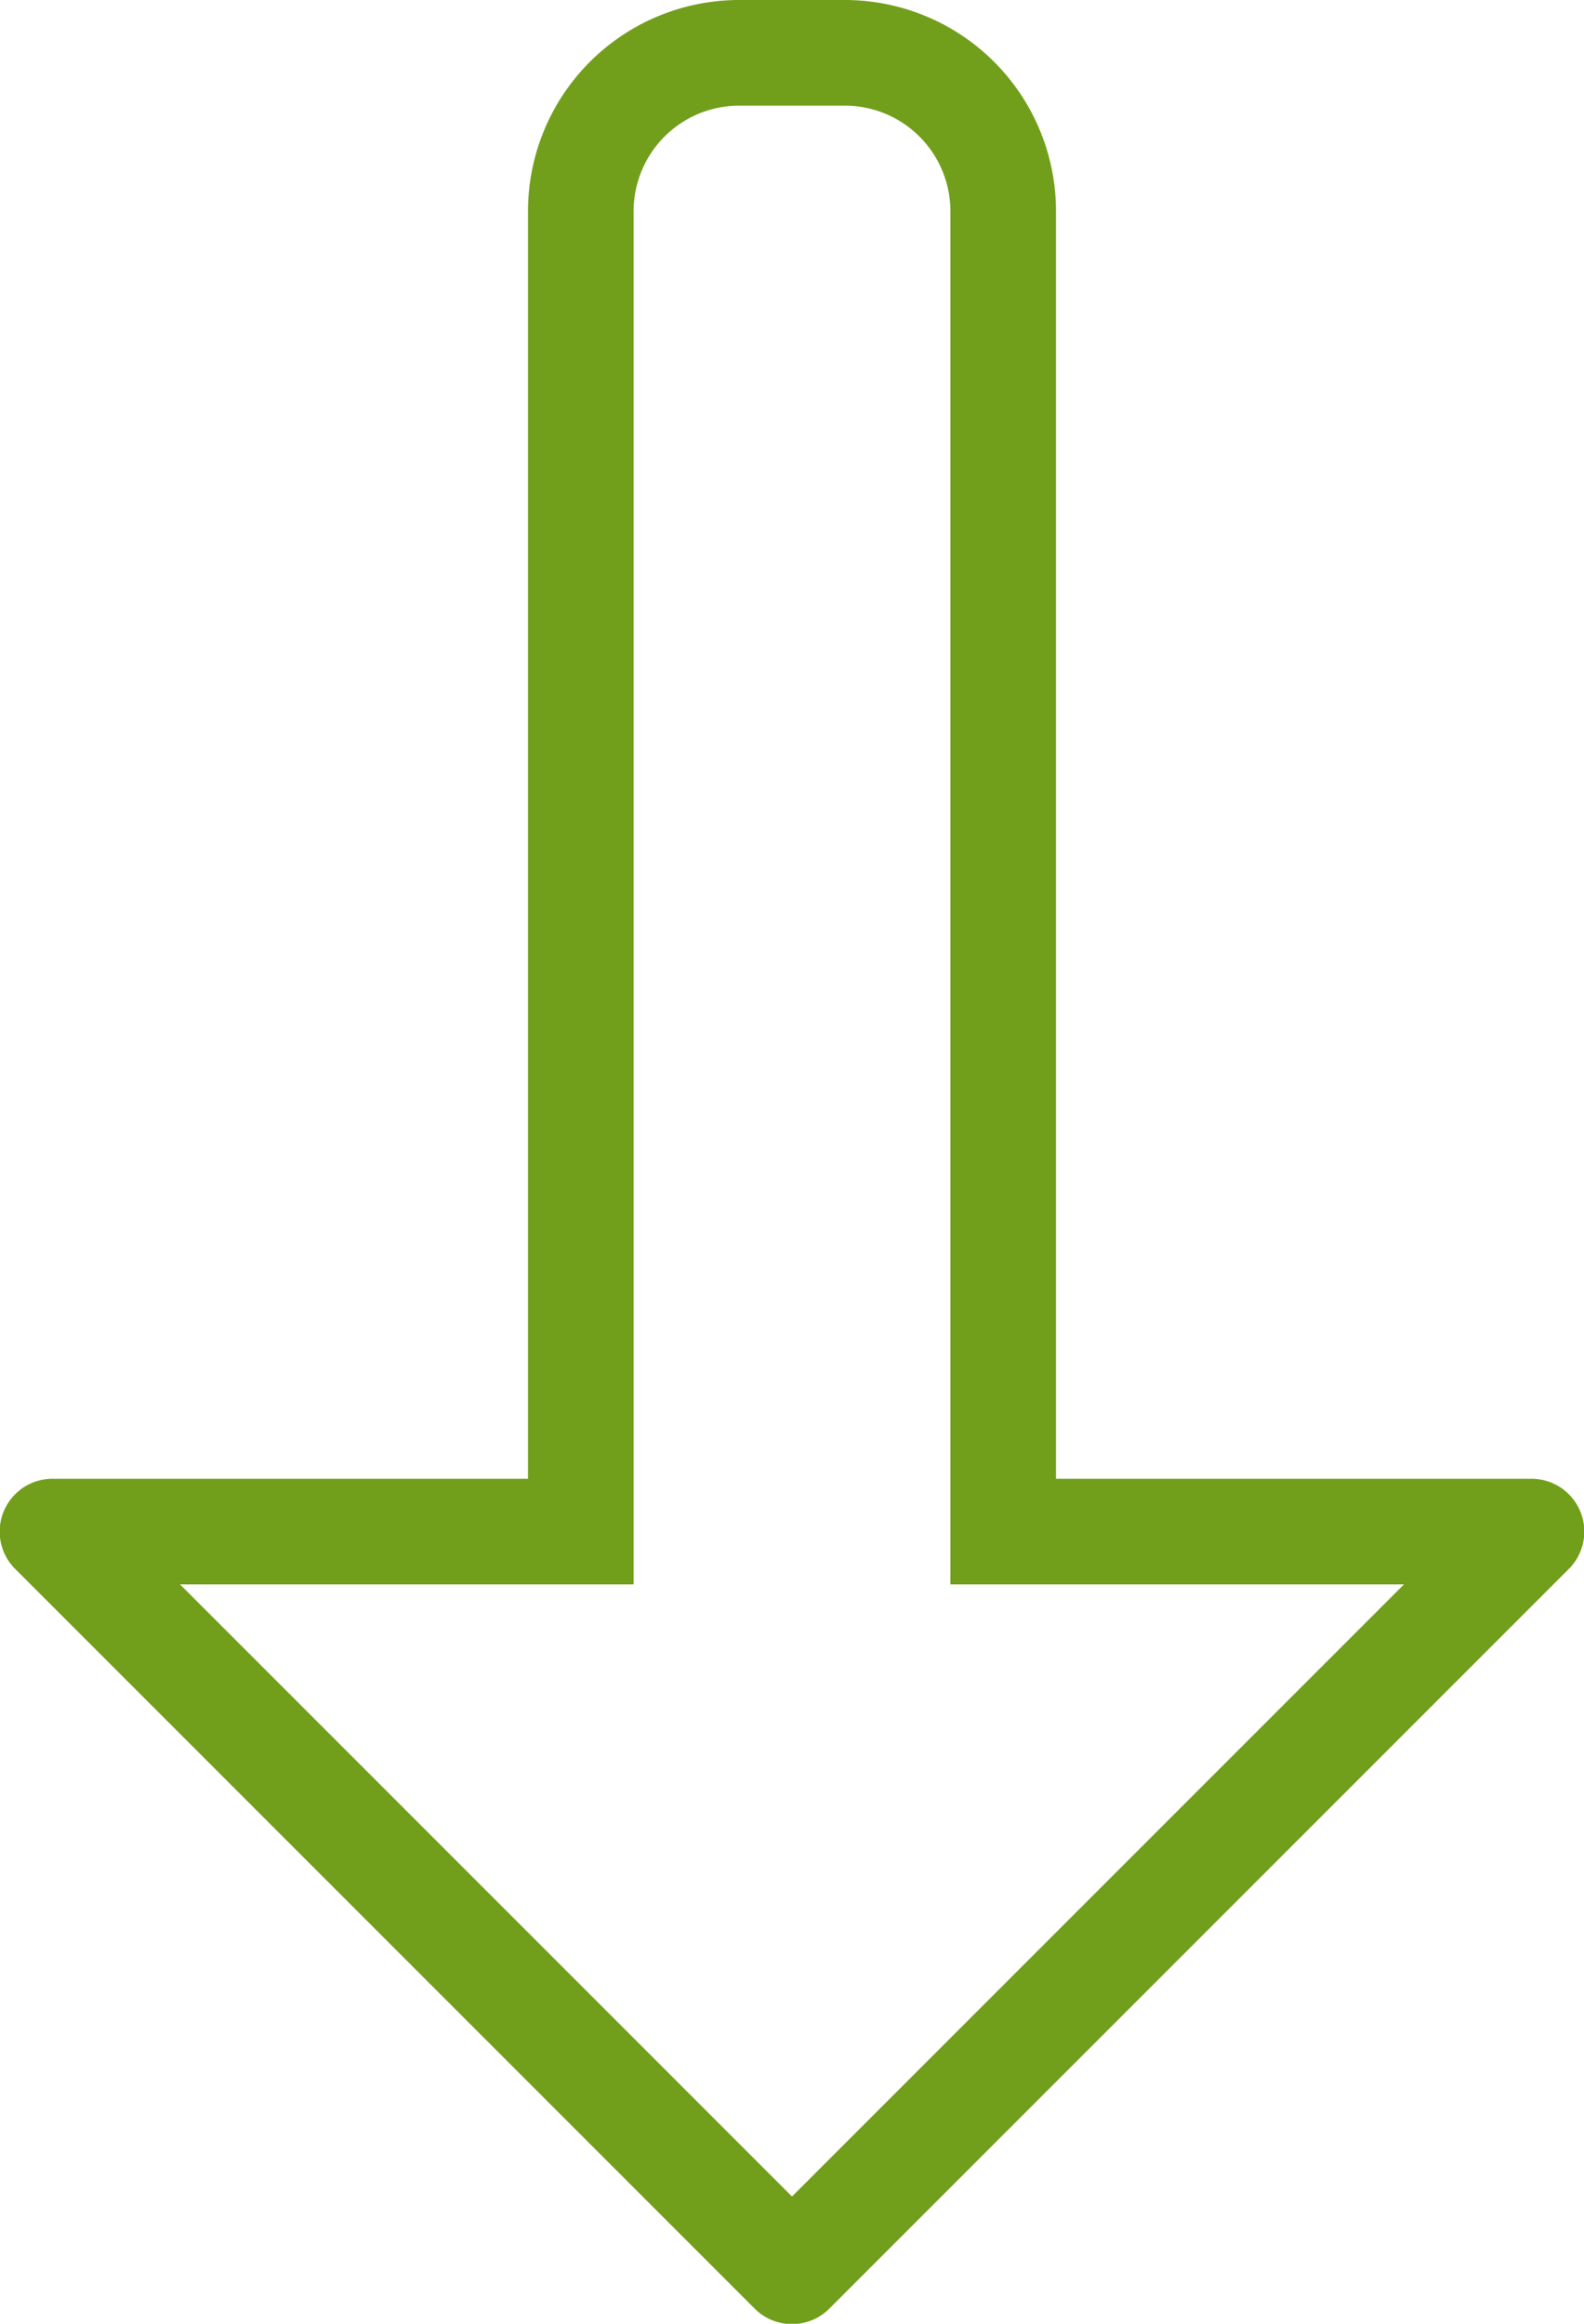 <svg xmlns="http://www.w3.org/2000/svg" width="30" height="44" viewBox="0 0 30 44"><title>fancyicon_arrow4_down</title><path d="M36,28H27V4a4,4,0,0,0-4-4H21a4,4,0,0,0-4,4V28H8a1,1,0,0,0-.71,1.71l14,14a1,1,0,0,0,1.42,0l14-14A1,1,0,0,0,36,28ZM22,41.59,10.41,30H19V4a2,2,0,0,1,2-2h2a2,2,0,0,1,2,2V30h8.59Z" transform="translate(-7)" fill="#719f1b"/></svg>